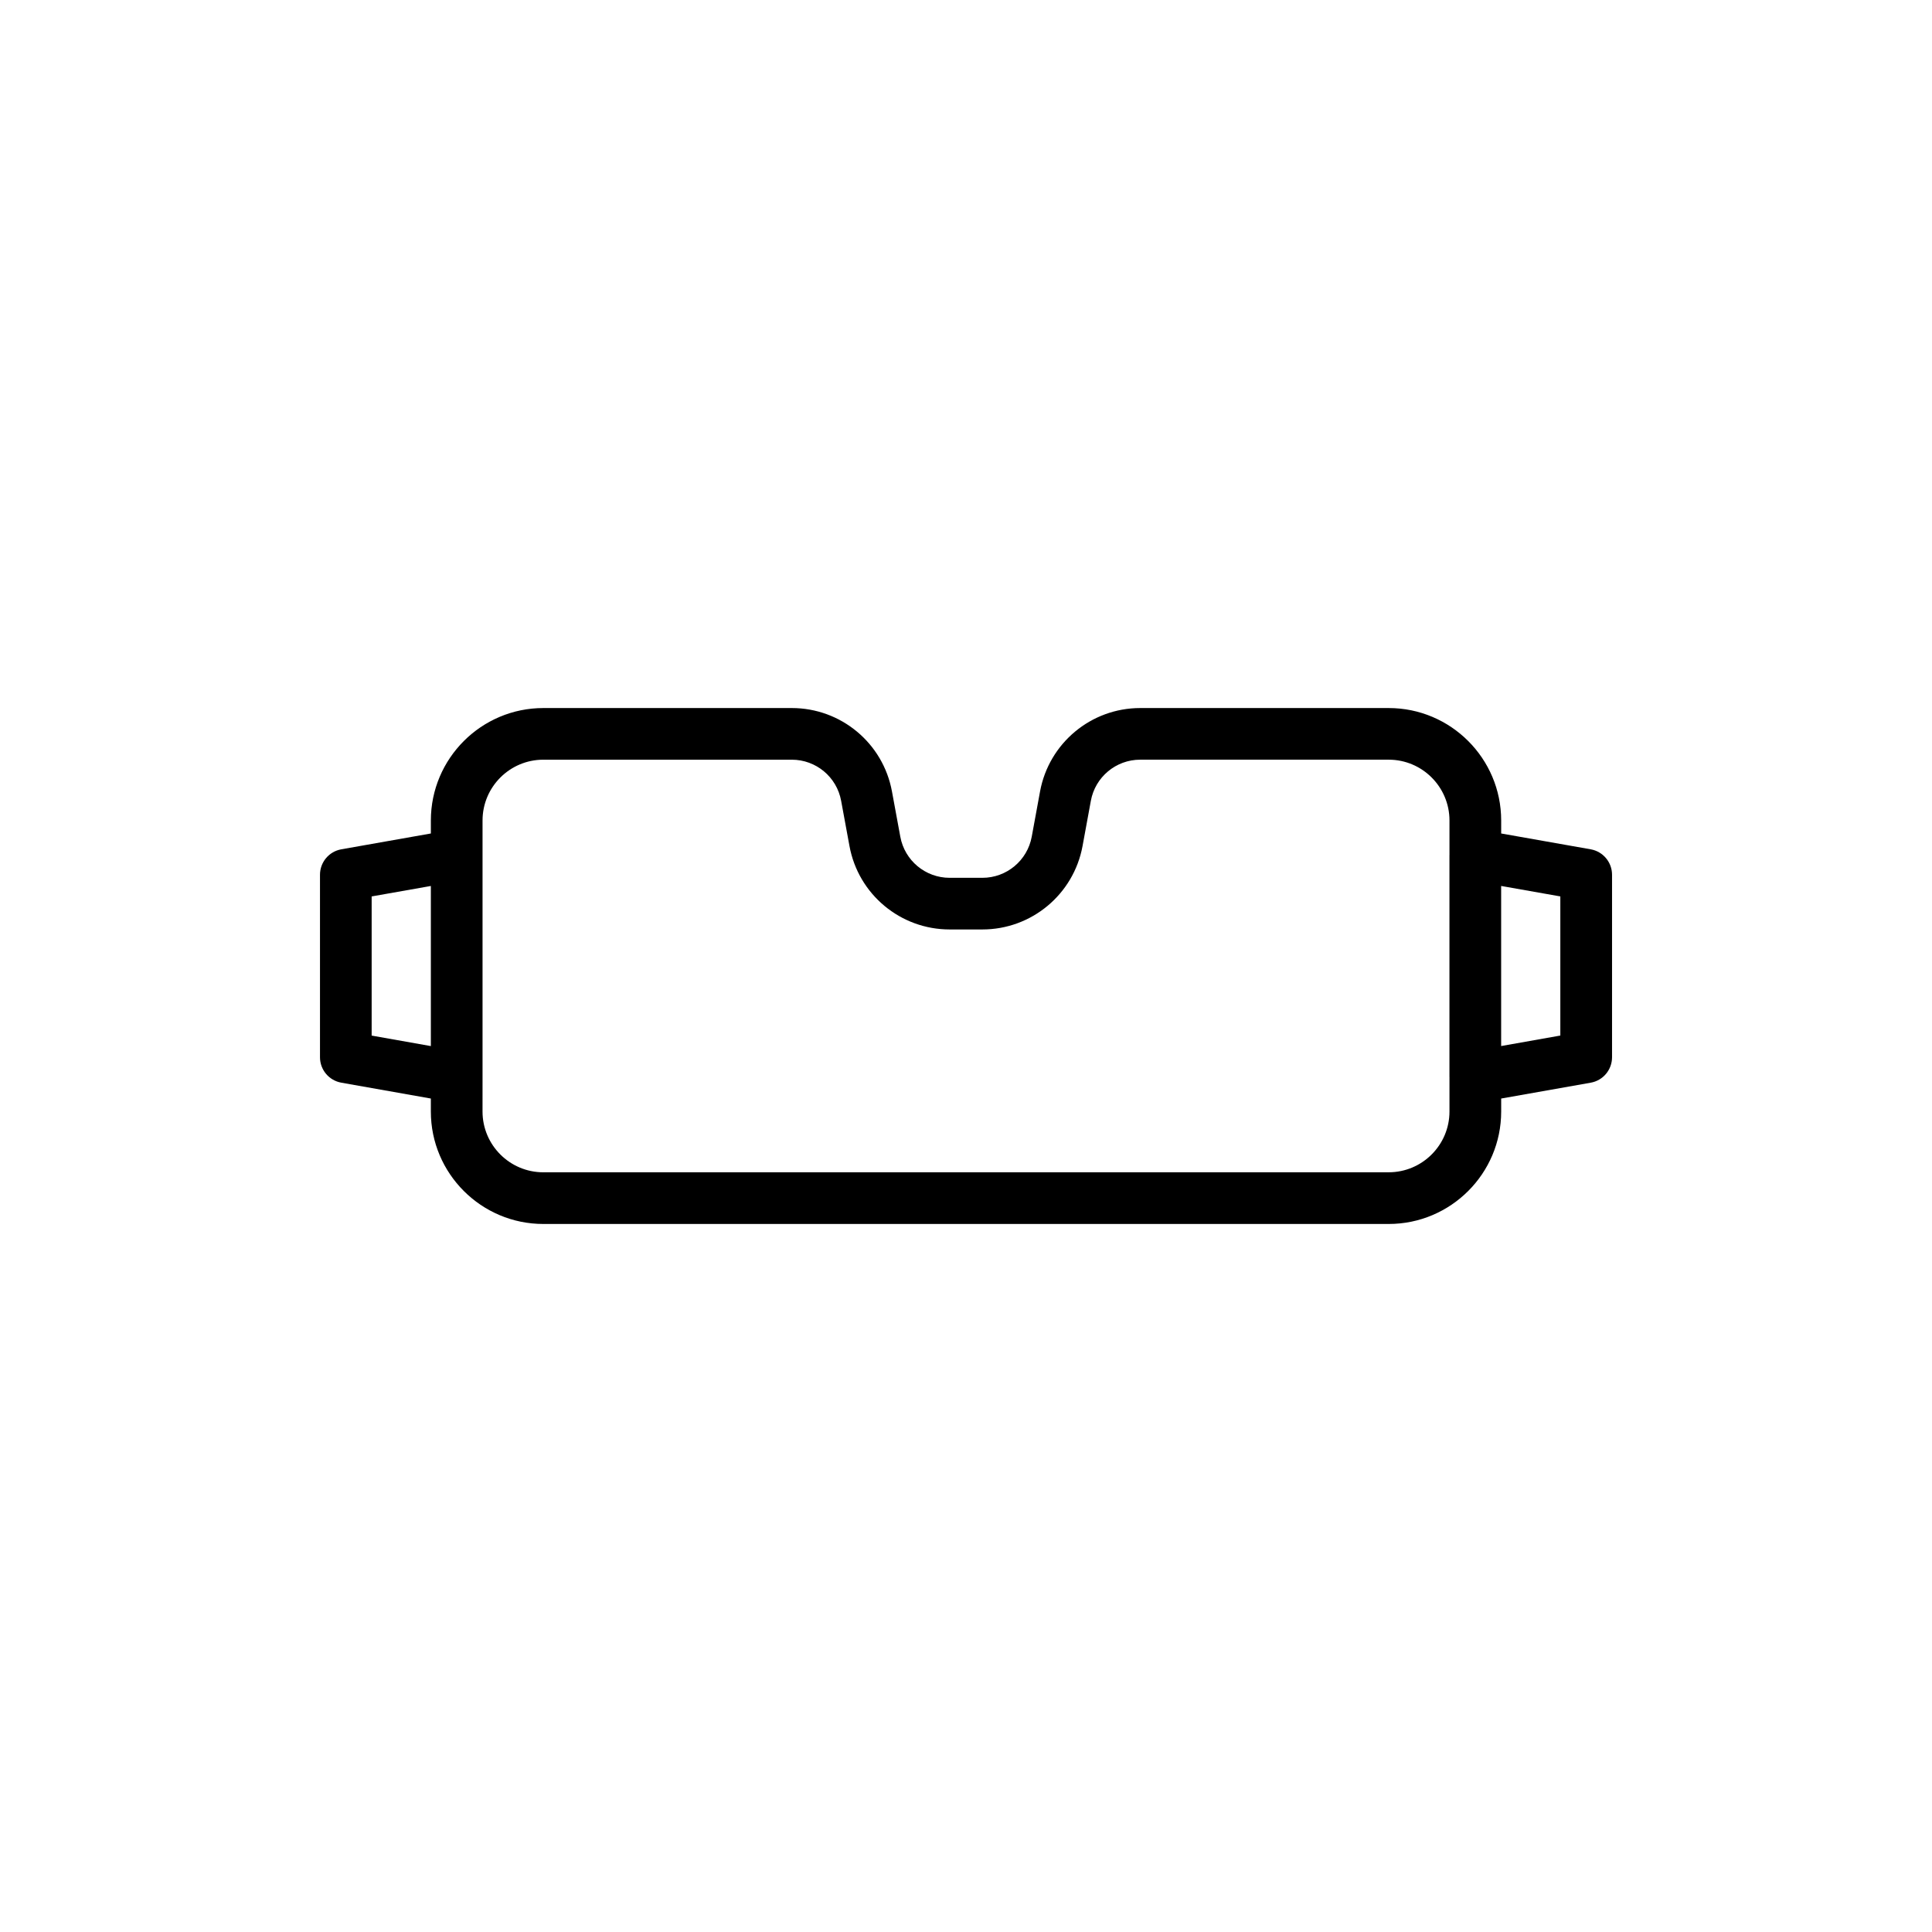<?xml version="1.0" encoding="UTF-8"?>
<!-- Uploaded to: SVG Repo, www.svgrepo.com, Generator: SVG Repo Mixer Tools -->
<svg fill="#000000" width="800px" height="800px" version="1.1" viewBox="144 144 512 512" xmlns="http://www.w3.org/2000/svg">
 <path d="m234.45 430.92 23.73 4.203v3.449c0 16.426 13.367 29.793 29.805 29.793h224.04c16.434 0 29.805-13.367 29.805-29.793v-3.449l23.727-4.199c3.269-0.574 5.652-3.418 5.652-6.742v-48.359c0-3.324-2.383-6.164-5.652-6.746l-23.727-4.195v-3.441c0-16.43-13.367-29.801-29.805-29.801h-65.859c-13.023 0-24.184 9.301-26.543 22.113l-2.199 11.98c-1.164 6.316-6.66 10.898-13.078 10.898h-8.676c-6.422 0-11.922-4.582-13.078-10.898l-2.207-11.977c-2.348-12.816-13.512-22.117-26.547-22.117h-65.848c-16.434 0-29.805 13.367-29.805 29.801v3.441l-23.73 4.195c-3.269 0.578-5.652 3.422-5.652 6.746v48.359c0 3.32 2.383 6.164 5.652 6.738zm307.37-52.133 15.684 2.773v36.871l-15.684 2.781zm-269.94 50.594v-67.949c0-8.883 7.227-16.105 16.105-16.105h65.848c6.422 0 11.922 4.578 13.078 10.895l2.207 11.977c2.348 12.816 13.512 22.117 26.547 22.117h8.676c13.023 0 24.188-9.301 26.547-22.117l2.199-11.98c1.16-6.312 6.66-10.895 13.074-10.895h65.859c8.883 0 16.105 7.223 16.105 16.105v9.156c0 0.012-0.008 0.02-0.008 0.031v58.762c0 0.012 0.008 0.02 0.008 0.031v9.16c0 8.875-7.227 16.098-16.105 16.098l-224.04 0.004c-8.883 0-16.105-7.223-16.105-16.098zm-29.387-47.816 15.688-2.773v42.43l-15.688-2.781z"/>
</svg>